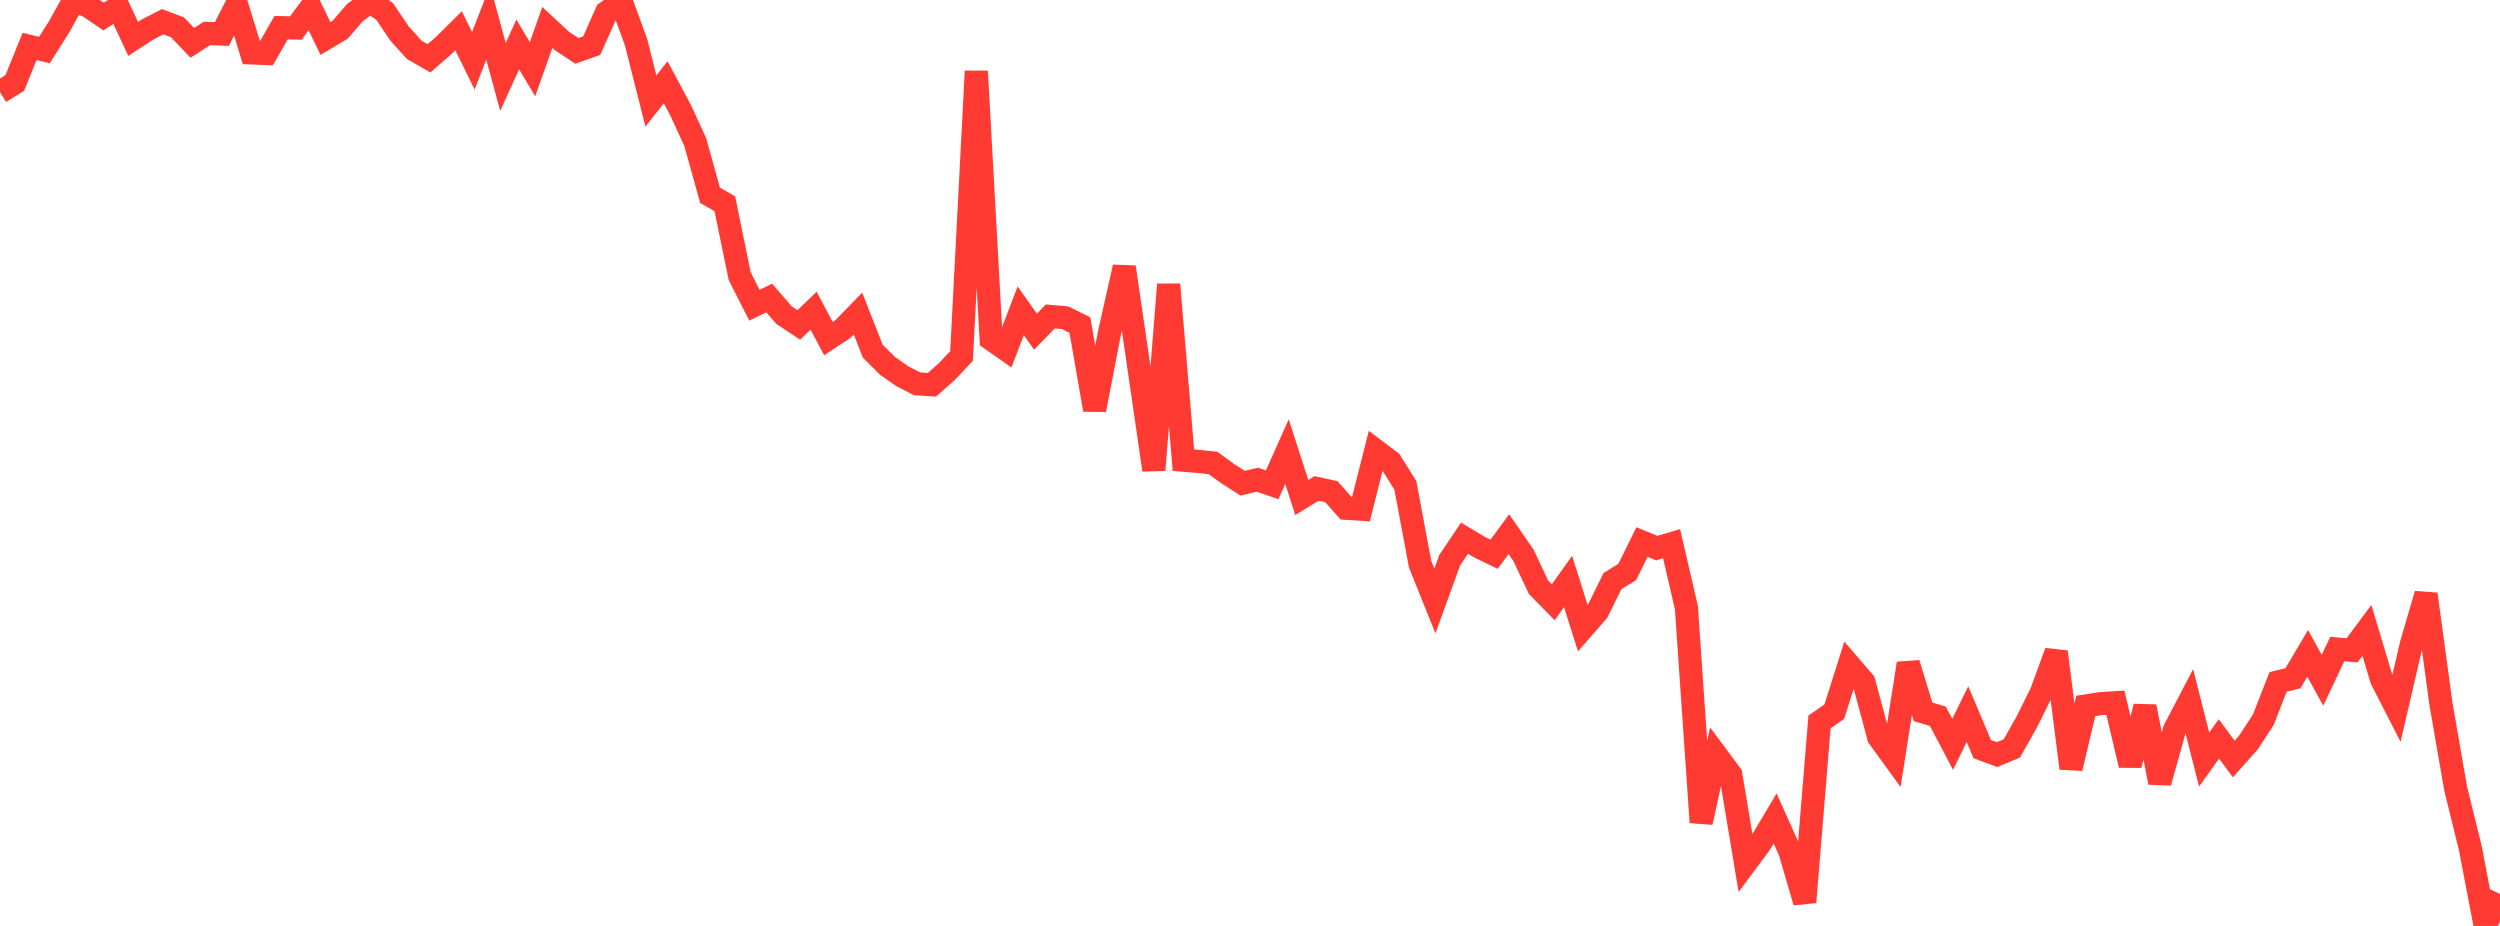 <?xml version="1.0" standalone="no"?>
<!DOCTYPE svg PUBLIC "-//W3C//DTD SVG 1.1//EN" "http://www.w3.org/Graphics/SVG/1.1/DTD/svg11.dtd">

<svg width="135" height="50" viewBox="0 0 135 50" preserveAspectRatio="none" 
  xmlns="http://www.w3.org/2000/svg"
  xmlns:xlink="http://www.w3.org/1999/xlink">


<polyline points="0.0, 4.974 0.799, 4.479 1.598, 2.506 2.396, 2.701 3.195, 1.444 3.994, 0.0 4.793, 0.347 5.592, 0.893 6.391, 0.383 7.189, 2.1 7.988, 1.579 8.787, 1.172 9.586, 1.477 10.385, 2.314 11.183, 1.802 11.982, 1.837 12.781, 0.26 13.58, 2.857 14.379, 2.89 15.178, 1.494 15.976, 1.513 16.775, 0.428 17.574, 2.079 18.373, 1.602 19.172, 0.673 19.97, 0.09 20.769, 0.613 21.568, 1.801 22.367, 2.689 23.166, 3.15 23.964, 2.452 24.763, 1.663 25.562, 3.283 26.361, 1.216 27.16, 4.154 27.959, 2.4 28.757, 3.738 29.556, 1.48 30.355, 2.221 31.154, 2.748 31.953, 2.463 32.751, 0.669 33.55, 0.098 34.349, 2.284 35.148, 5.452 35.947, 4.443 36.746, 5.939 37.544, 7.673 38.343, 10.548 39.142, 11.004 39.941, 14.909 40.74, 16.483 41.538, 16.092 42.337, 17.018 43.136, 17.546 43.935, 16.777 44.734, 18.283 45.533, 17.754 46.331, 16.932 47.13, 18.963 47.929, 19.76 48.728, 20.317 49.527, 20.728 50.325, 20.776 51.124, 20.07 51.923, 19.223 52.722, 3.845 53.521, 18.314 54.32, 18.871 55.118, 16.782 55.917, 17.908 56.716, 17.089 57.515, 17.156 58.314, 17.554 59.112, 22.129 59.911, 17.982 60.71, 14.424 61.509, 19.887 62.308, 25.379 63.107, 15.36 63.905, 24.85 64.704, 24.915 65.503, 24.999 66.302, 25.58 67.101, 26.091 67.899, 25.904 68.698, 26.179 69.497, 24.387 70.296, 26.865 71.095, 26.377 71.893, 26.55 72.692, 27.447 73.491, 27.499 74.29, 24.33 75.089, 24.93 75.888, 26.205 76.686, 30.466 77.485, 32.453 78.284, 30.253 79.083, 29.061 79.882, 29.539 80.68, 29.929 81.479, 28.846 82.278, 30.004 83.077, 31.709 83.876, 32.524 84.675, 31.399 85.473, 33.925 86.272, 33.007 87.071, 31.379 87.87, 30.89 88.669, 29.27 89.467, 29.596 90.266, 29.359 91.065, 32.811 91.864, 44.408 92.663, 40.755 93.462, 41.831 94.26, 46.615 95.059, 45.54 95.858, 44.196 96.657, 45.982 97.456, 48.715 98.254, 38.985 99.053, 38.428 99.852, 35.903 100.651, 36.834 101.45, 39.807 102.249, 40.909 103.047, 35.826 103.846, 38.44 104.645, 38.679 105.444, 40.193 106.243, 38.562 107.041, 40.452 107.84, 40.749 108.639, 40.416 109.438, 39 110.237, 37.389 111.036, 35.201 111.834, 41.487 112.633, 38.122 113.432, 37.997 114.231, 37.947 115.03, 41.316 115.828, 38.156 116.627, 42.257 117.426, 39.4 118.225, 37.871 119.024, 41.016 119.822, 39.9 120.621, 40.985 121.42, 40.09 122.219, 38.864 123.018, 36.823 123.817, 36.627 124.615, 35.281 125.414, 36.734 126.213, 35.048 127.012, 35.116 127.811, 34.038 128.609, 36.693 129.408, 38.253 130.207, 34.818 131.006, 32.083 131.805, 37.969 132.604, 42.578 133.402, 45.819 134.201, 50.0 135.0, 48.271" fill="none" stroke="#ff3a33" stroke-width="1.25"/>

</svg>